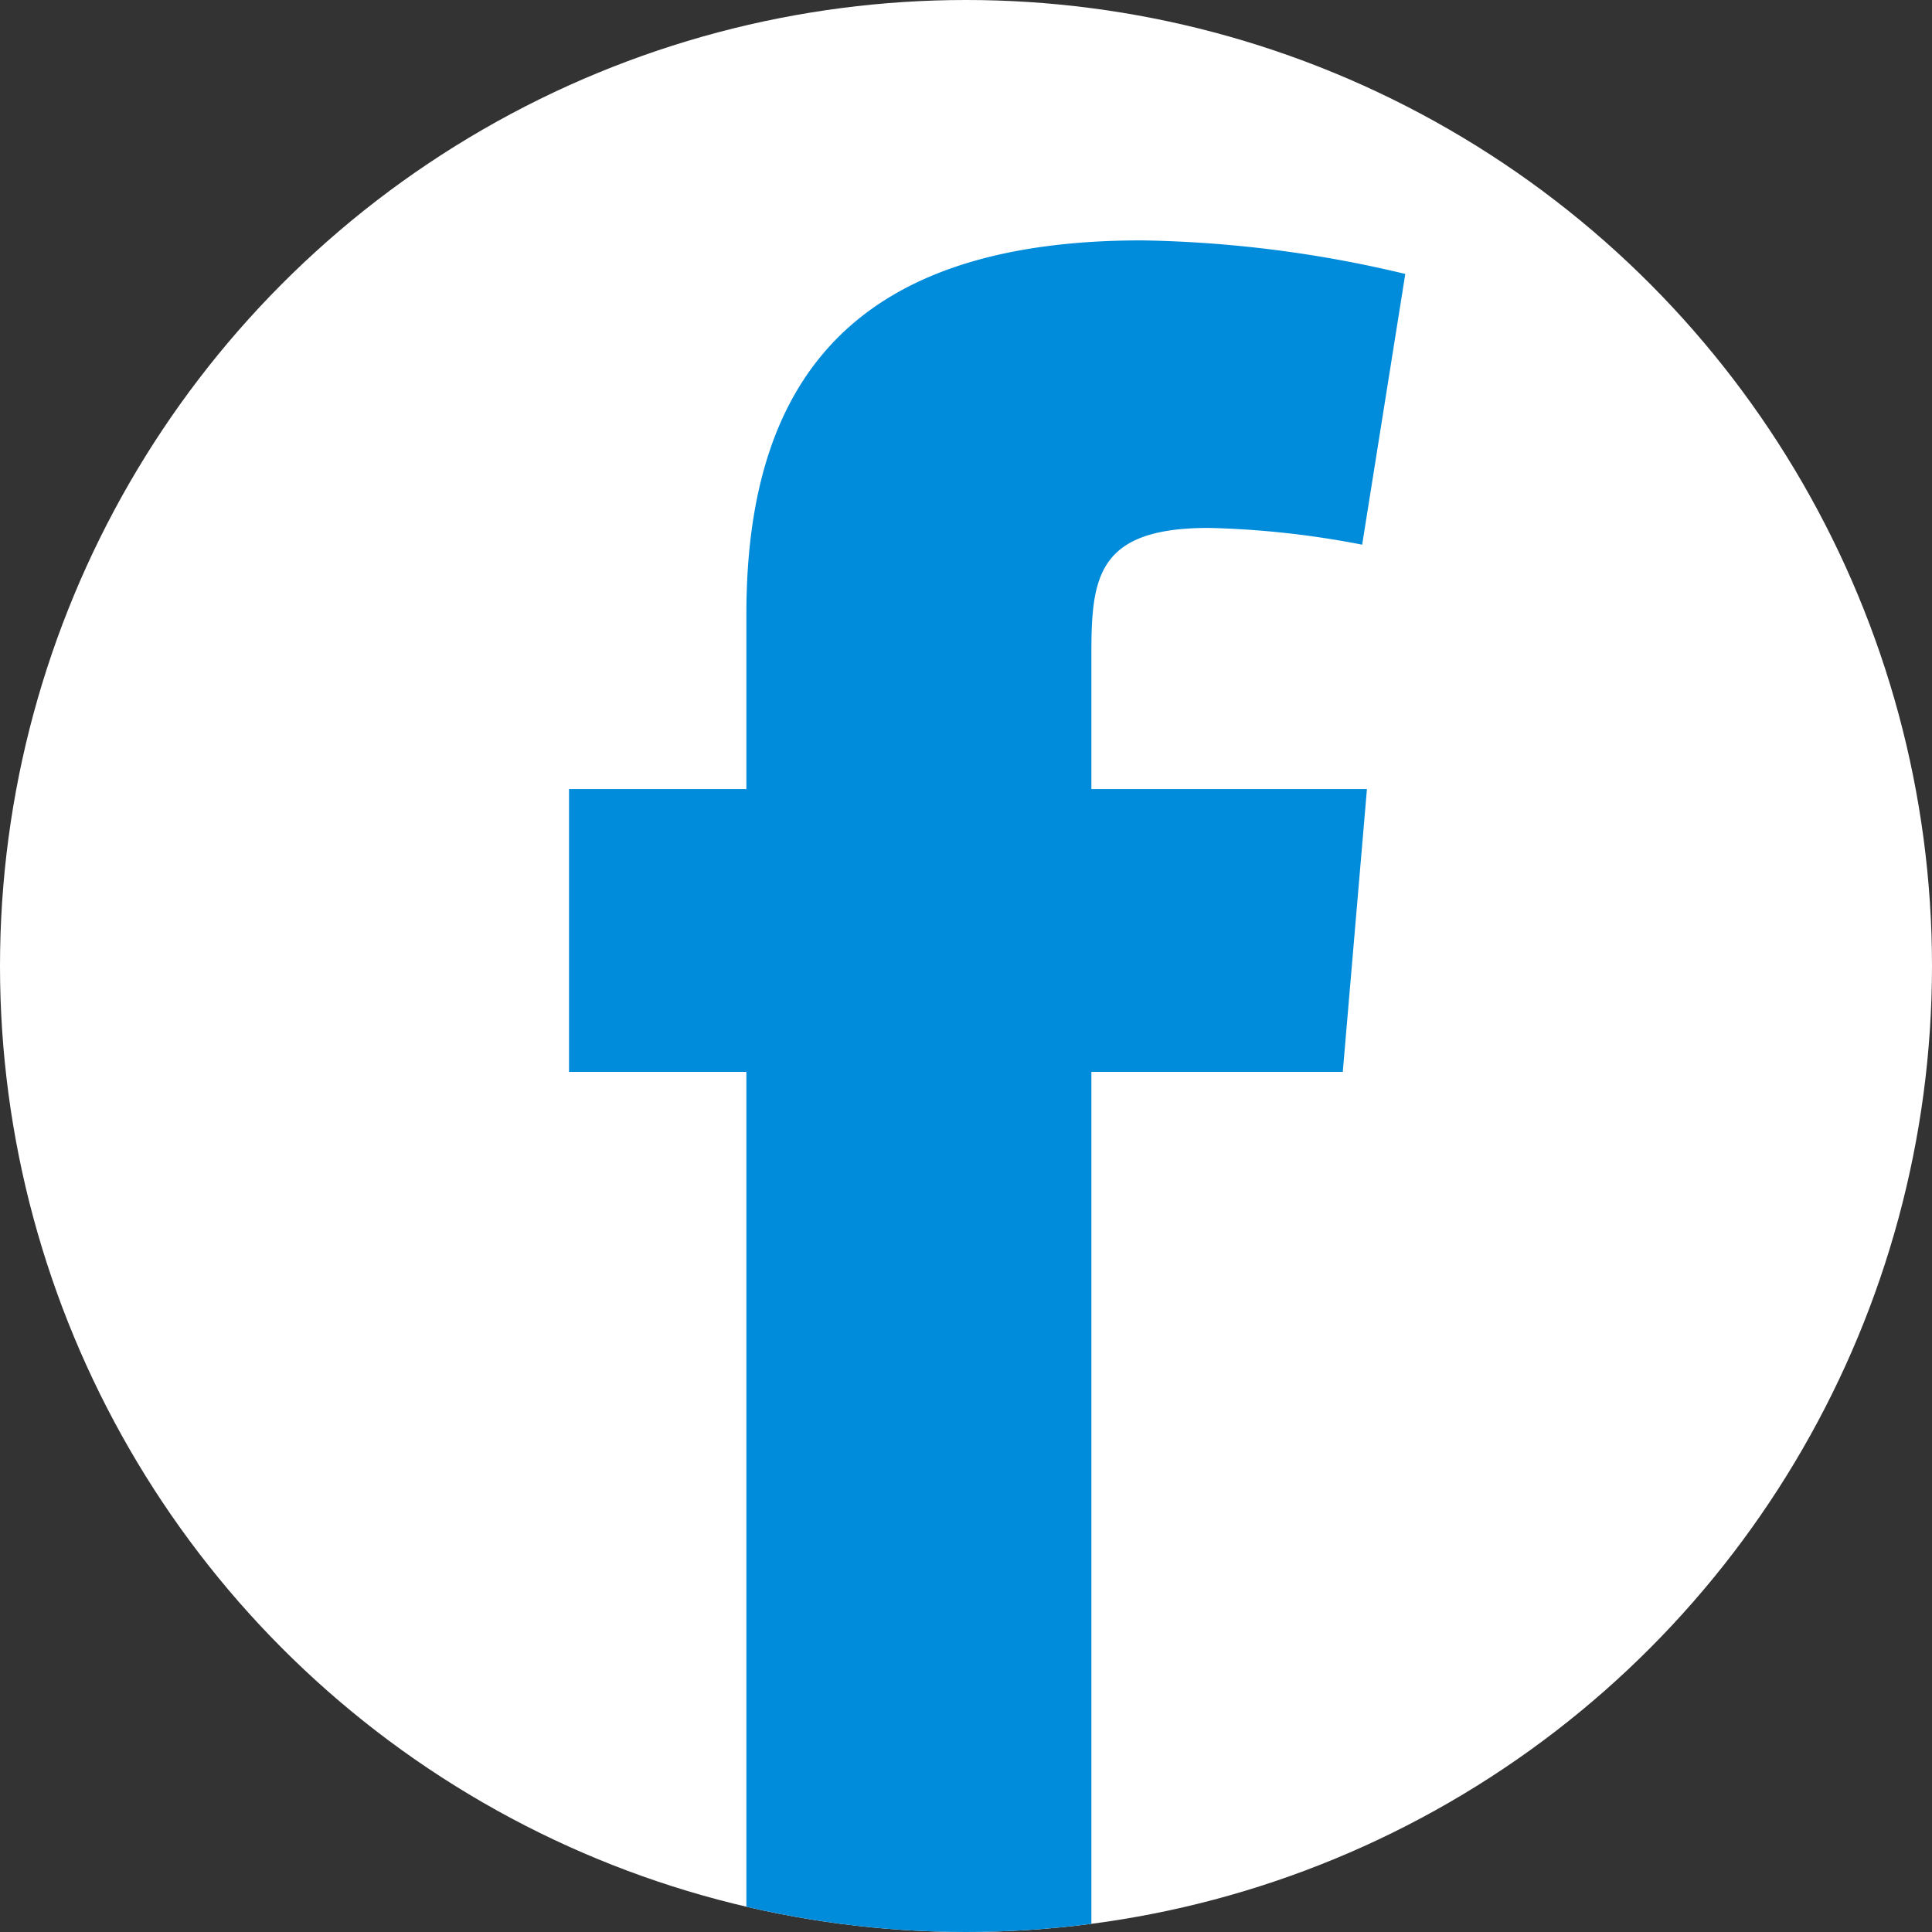 <svg id="facebook" xmlns="http://www.w3.org/2000/svg" xmlns:xlink="http://www.w3.org/1999/xlink" width="40" height="40" viewBox="0 0 40 40">
  <rect x="0" y="0" width="40" height="40" fill="#333333" stroke="none"/>
  <defs>
    <clipPath id="clip-path">
      <circle id="Ellipse_146" data-name="Ellipse 146" cx="20" cy="20" r="20" transform="translate(4 4)" fill="#fff"/>
    </clipPath>
  </defs>
  <g id="Mask_Group_3" data-name="Mask Group 3" transform="translate(-4 -4)" clip-path="url(#clip-path)">
    <circle id="Ellipse_44" data-name="Ellipse 44" cx="20" cy="20" r="20" transform="translate(4 4)" fill="#fff"/>
    <path id="Path_705" data-name="Path 705" d="M35.421,19.3a18.782,18.782,0,0,0-3.175-.347c-2.282,0-2.431.992-2.431,2.58V24.36h5.705l-.5,5.855H29.815V48.023H22.672V30.215H19V24.36h3.672V20.739C22.672,15.778,25,13,30.857,13a24.9,24.9,0,0,1,5.457.695Z" transform="translate(-3.219 -4.023)" fill="#008cda" fill-rule="evenodd"/>
  </g>
</svg>
